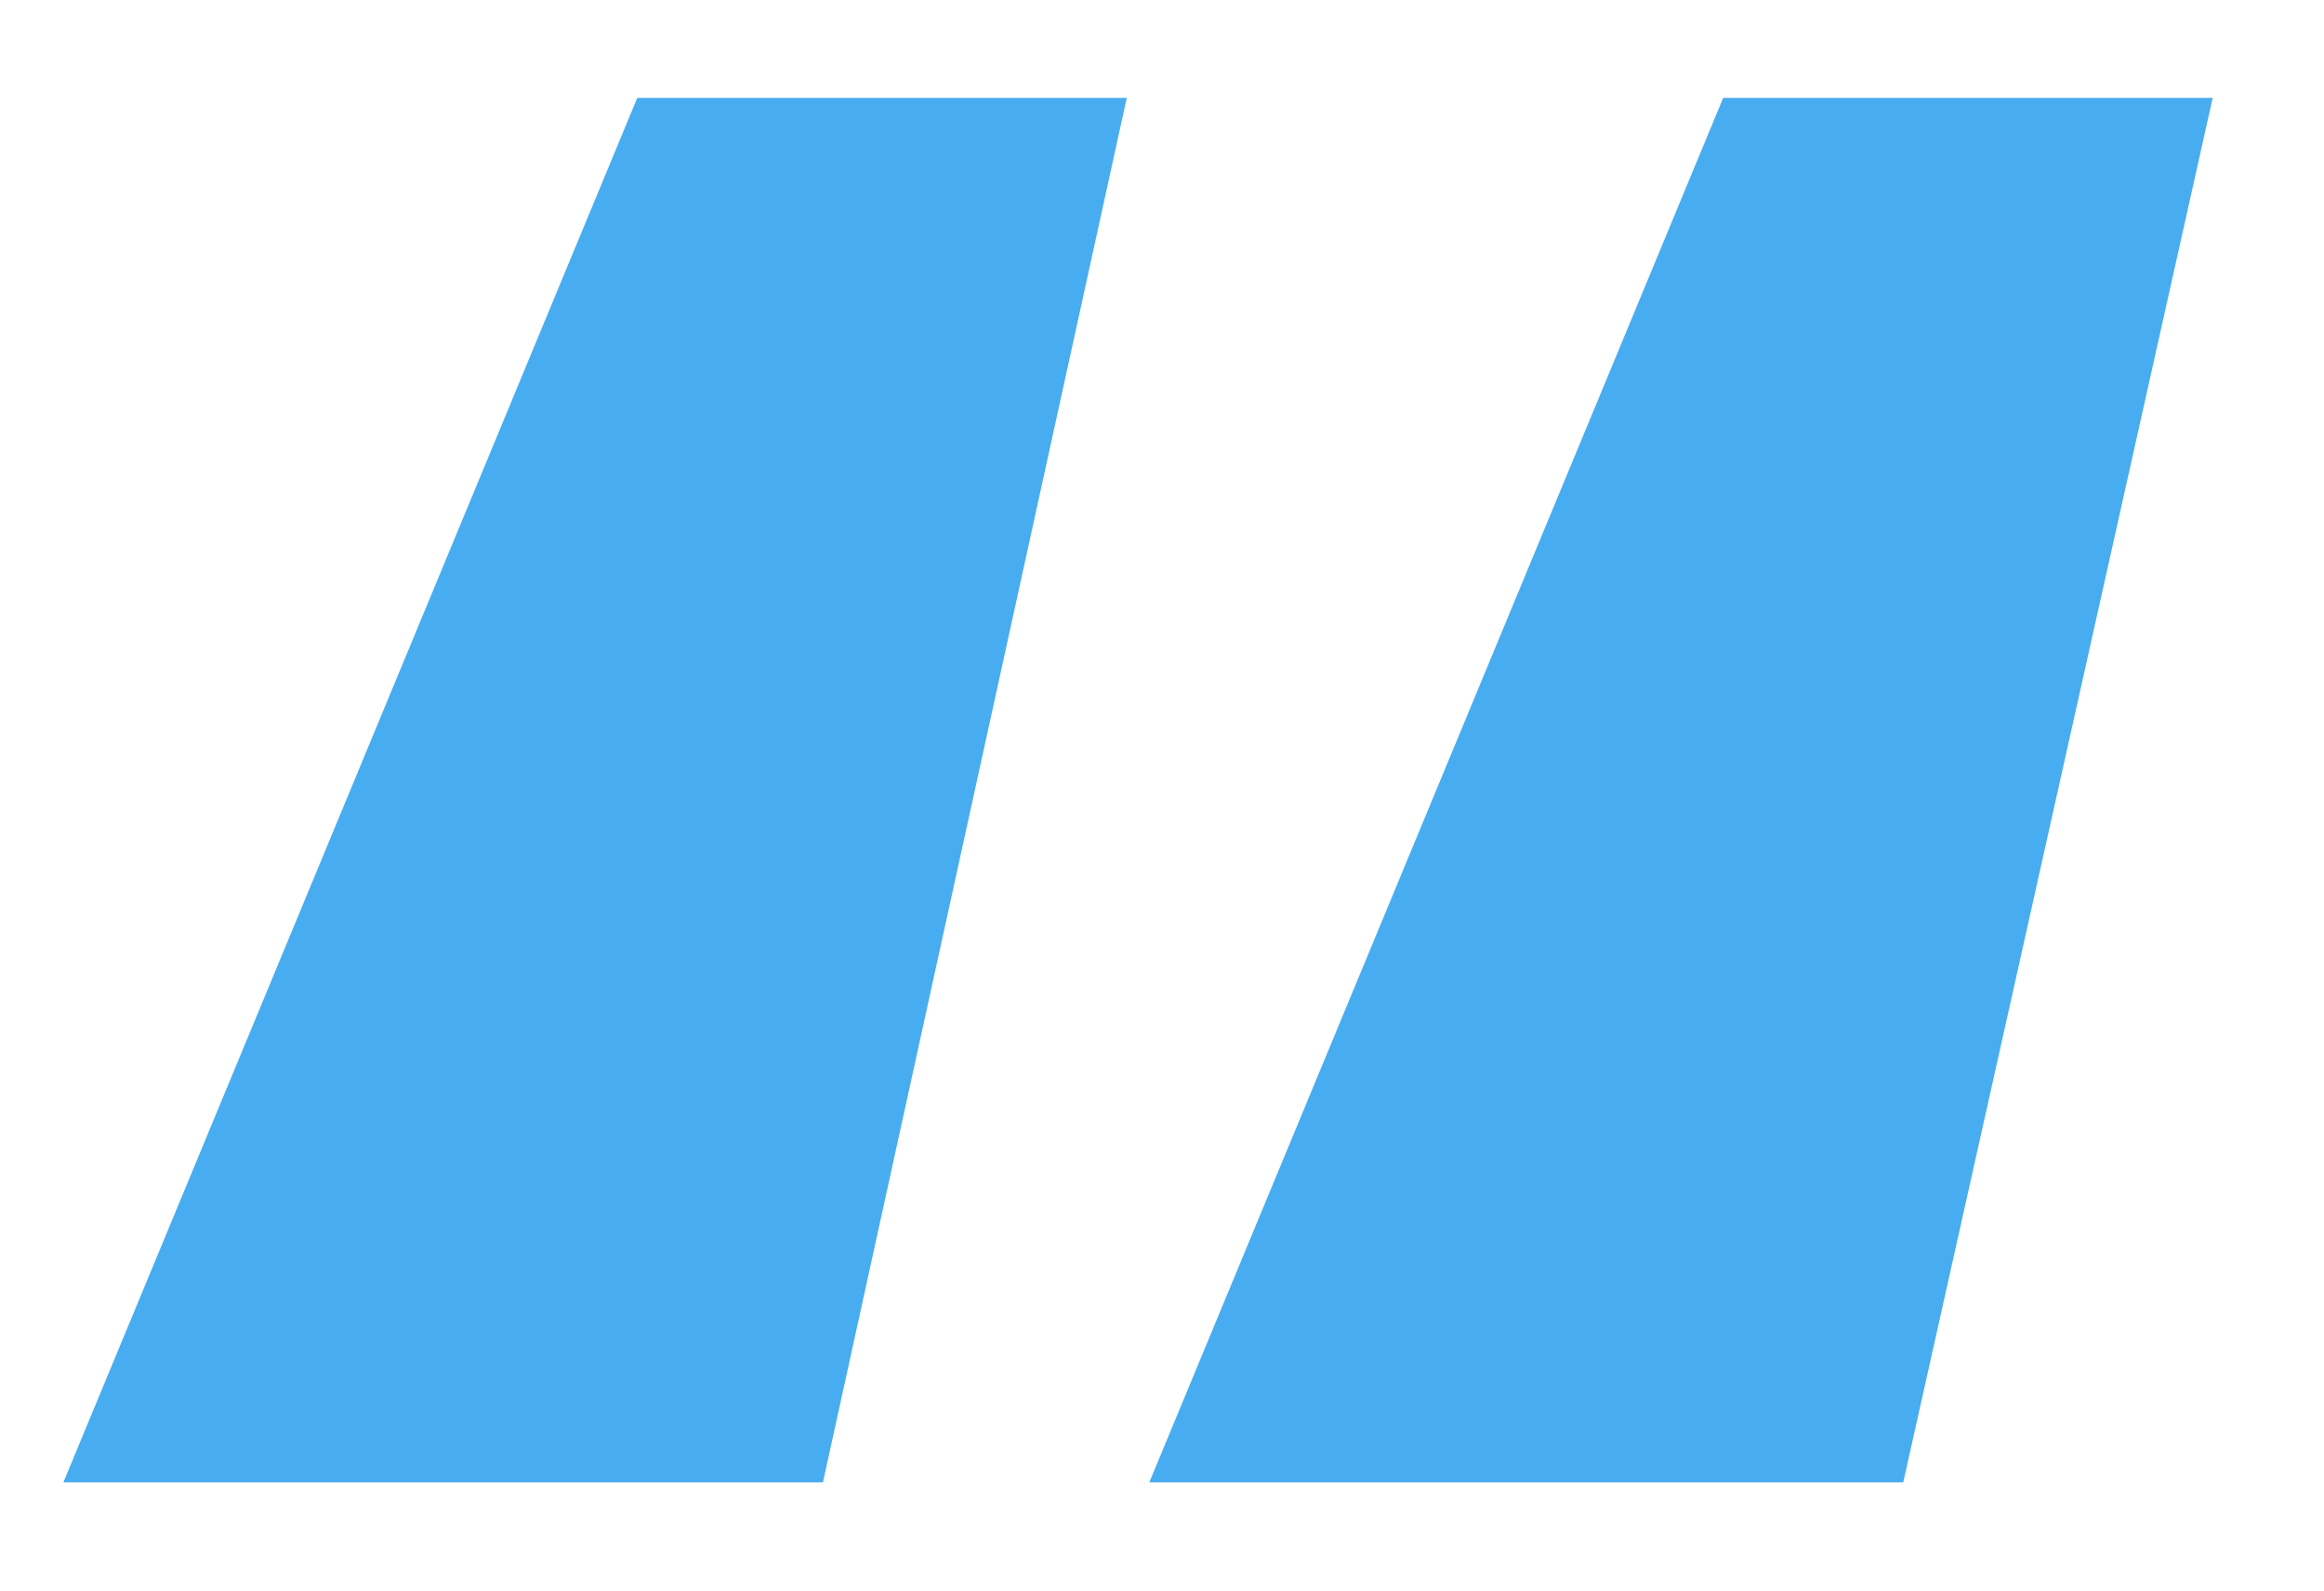 <svg width="19" height="13" viewBox="0 0 19 13" fill="none" xmlns="http://www.w3.org/2000/svg">
<path d="M0.518 12.116L5.21 0.8H9.212L6.728 12.116H0.518ZM9.396 12.116L14.088 0.8H18.09L15.56 12.116H9.396Z" fill="#48ACF0"/>
</svg>
